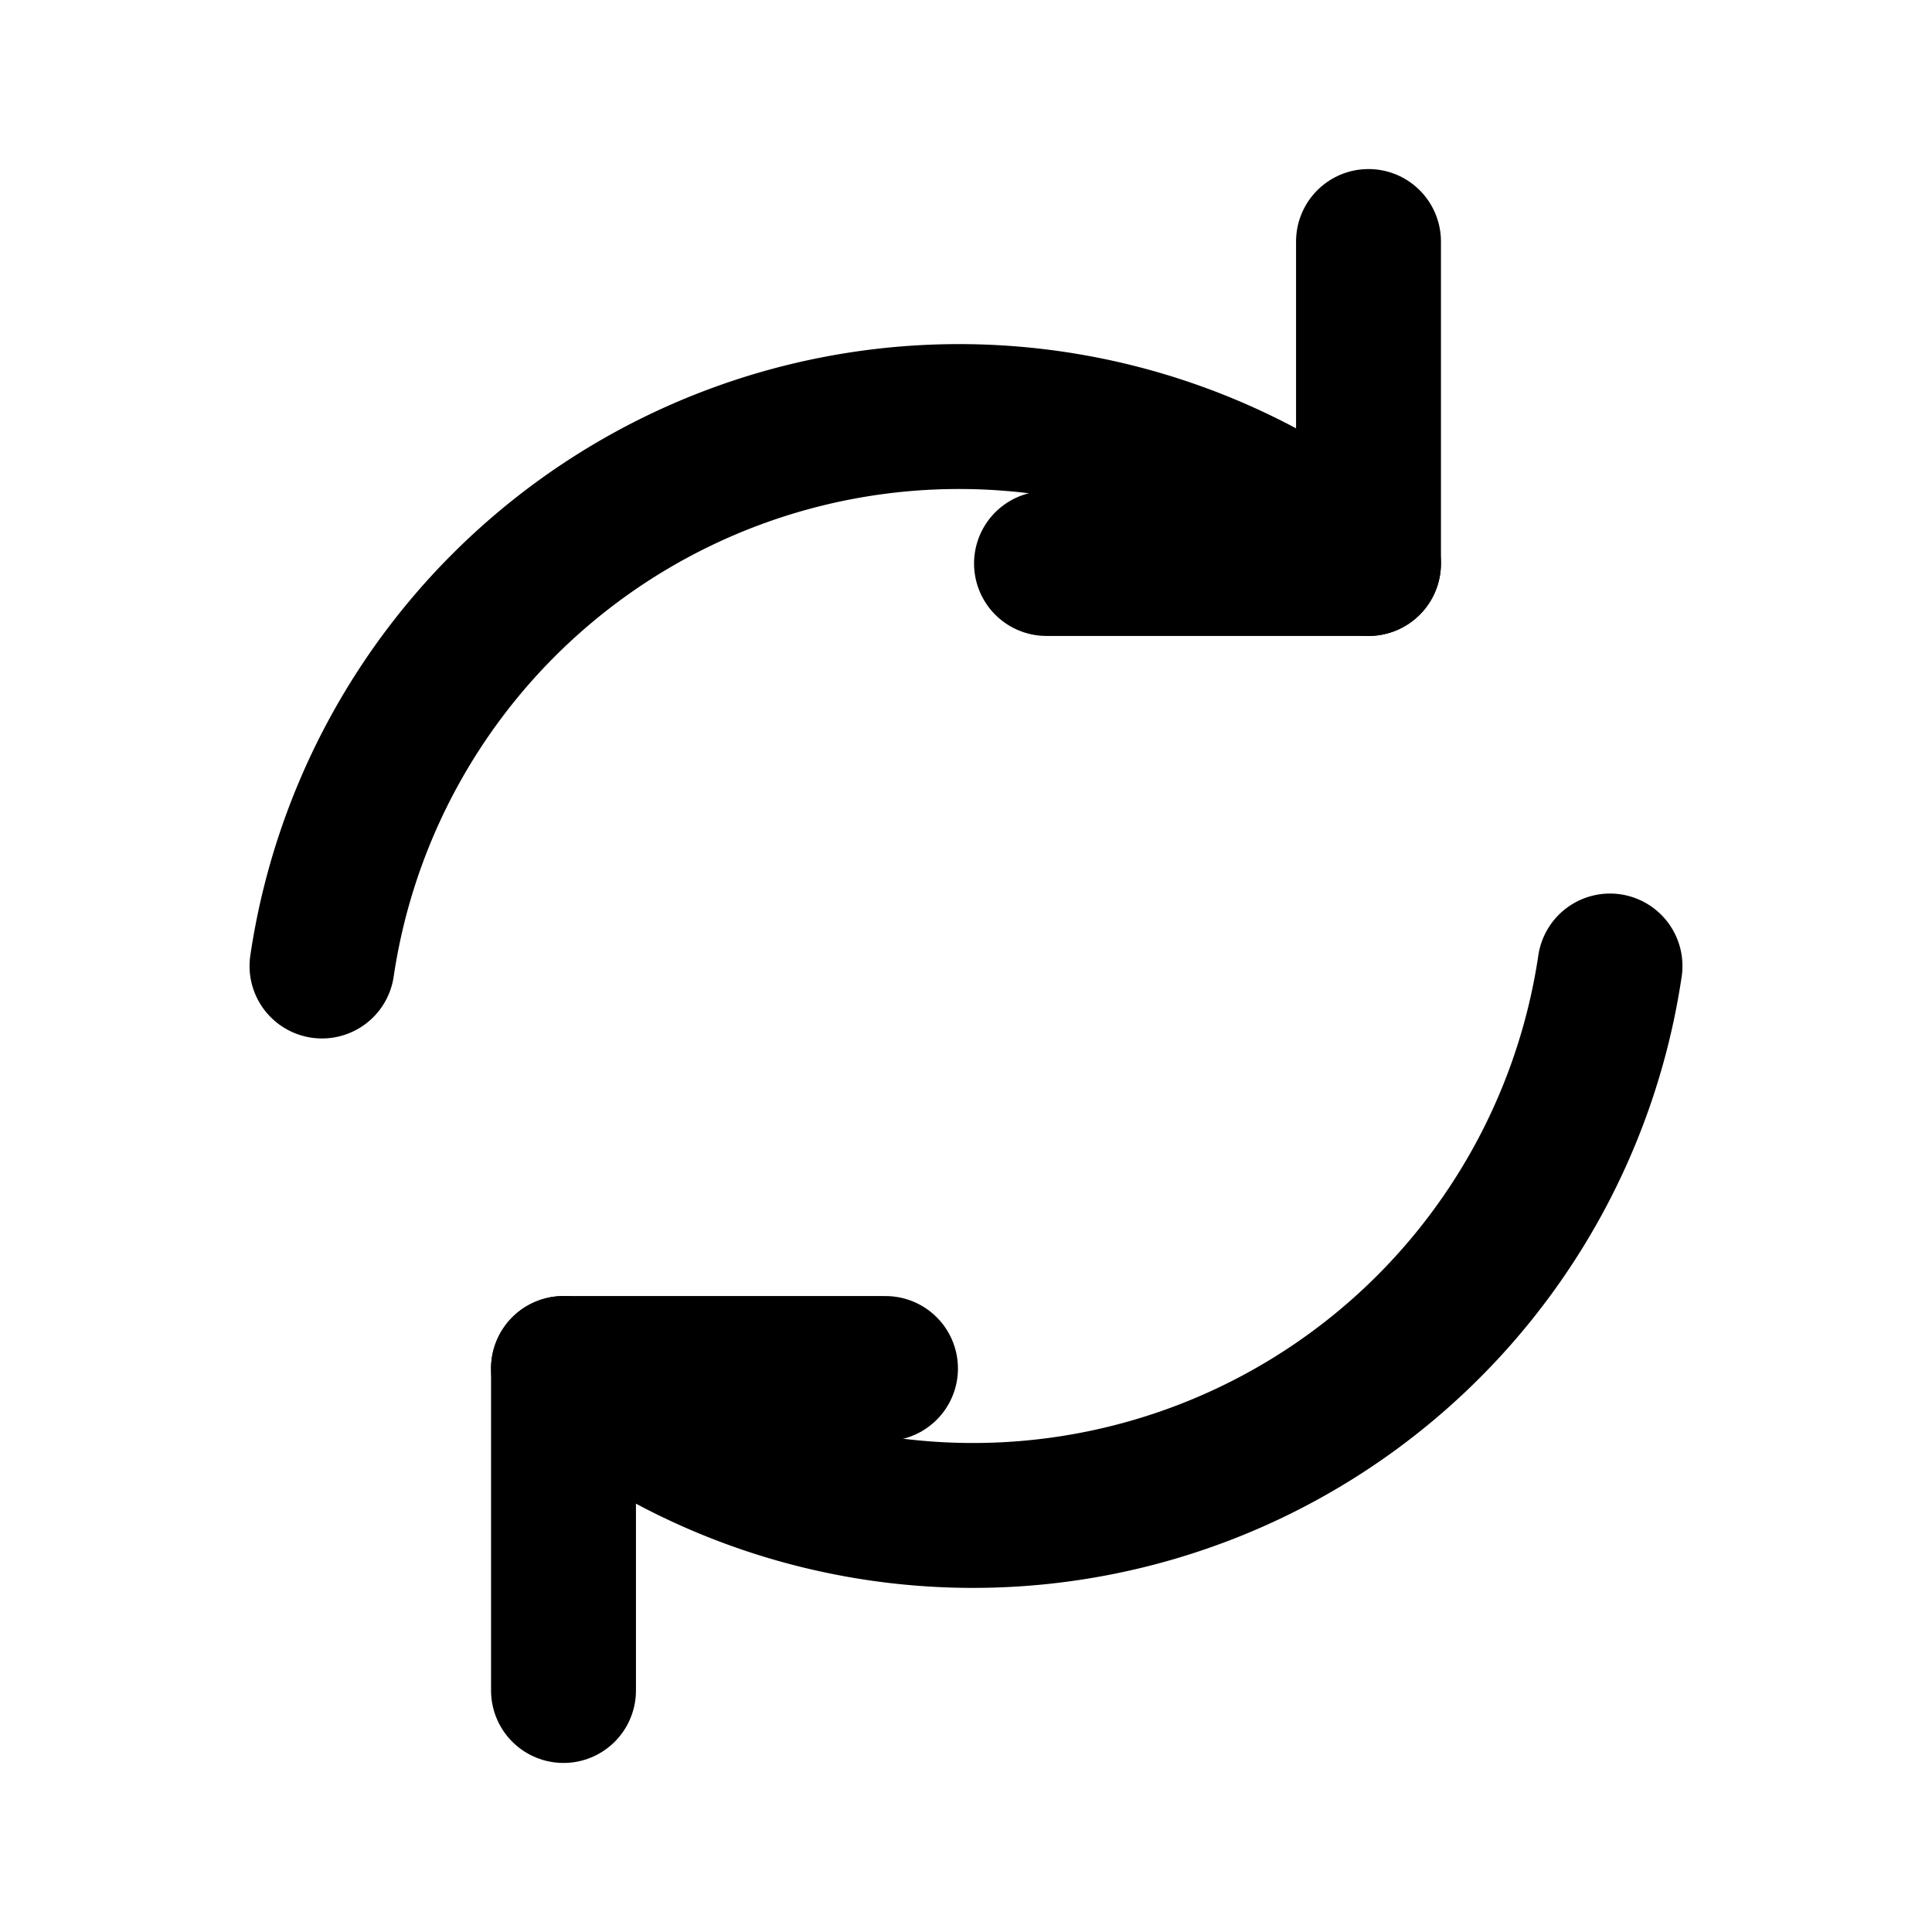 <svg xmlns="http://www.w3.org/2000/svg" viewBox="0 0 24 24" fill="none"
 stroke="currentColor" stroke-width="1.8" stroke-linecap="round" stroke-linejoin="round">
  <path d="M4 12a8 8 0 0 1 13-5"/>
  <polyline points="17 3 17 7 13 7"/>
  <path d="M20 12a8 8 0 0 1-13 5"/>
  <polyline points="7 21 7 17 11 17"/>
</svg>